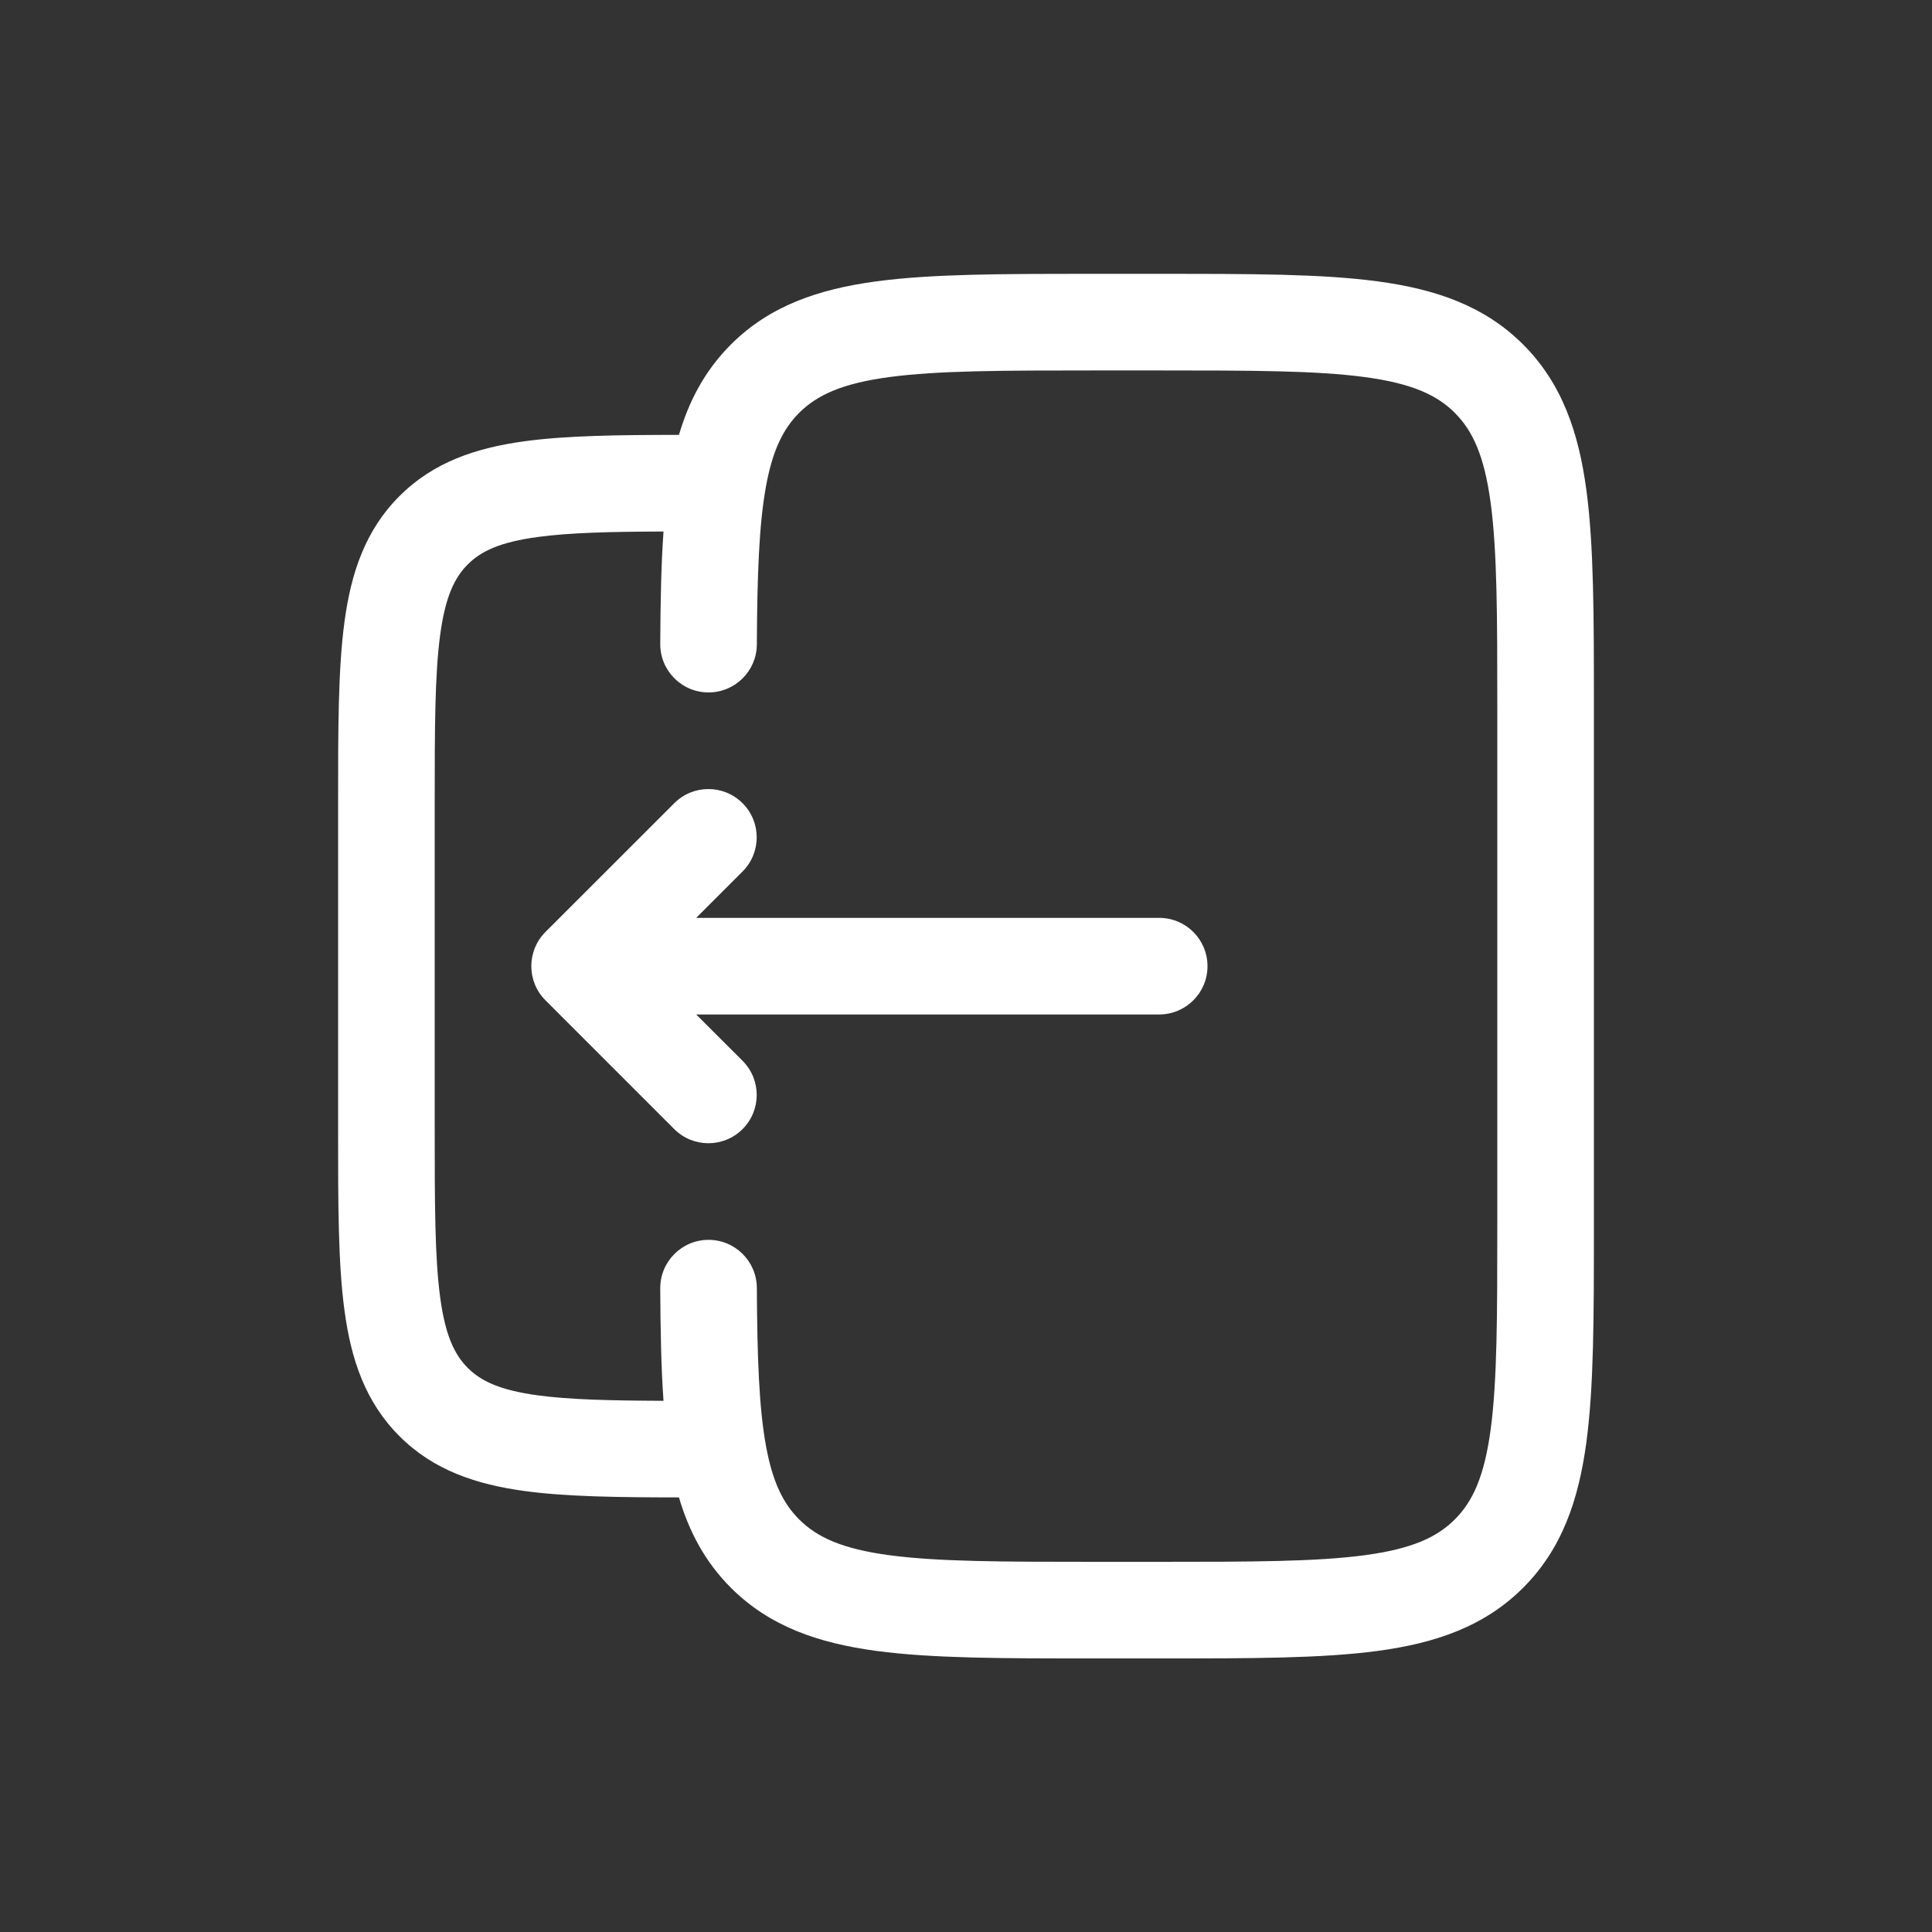 <svg width="35" height="35" viewBox="0 0 35 35" fill="none" xmlns="http://www.w3.org/2000/svg">
<rect x="0" y="0" width="35" height="35" fill="#333333" stroke="none"/>
<path d="M9.881 18.121C9.54 17.78 9.54 17.226 9.881 16.884L12.215 14.551C12.556 14.209 13.11 14.209 13.452 14.551C13.794 14.892 13.794 15.446 13.452 15.788L12.612 16.628L21 16.628C21.483 16.628 21.875 17.019 21.875 17.503C21.875 17.986 21.483 18.378 21 18.378L12.612 18.378L13.452 19.217C13.794 19.559 13.794 20.113 13.452 20.455C13.11 20.796 12.556 20.796 12.215 20.455L9.881 18.121Z" fill="white"/>
<path fill-rule="evenodd" clip-rule="evenodd" d="M19.77 4.961H21.064C22.66 4.961 23.946 4.961 24.957 5.097C26.007 5.238 26.892 5.54 27.594 6.242C28.296 6.945 28.598 7.829 28.739 8.879C28.875 9.89 28.875 11.176 28.875 12.772V22.233C28.875 23.829 28.875 25.115 28.739 26.126C28.598 27.176 28.296 28.061 27.594 28.763C26.892 29.465 26.007 29.767 24.957 29.908C23.946 30.044 22.66 30.044 21.064 30.044H19.77C18.174 30.044 16.888 30.044 15.877 29.908C14.826 29.767 13.942 29.465 13.24 28.763C12.775 28.297 12.484 27.751 12.3 27.127C11.19 27.126 10.266 27.114 9.516 27.013C8.625 26.893 7.852 26.634 7.236 26.017C6.619 25.4 6.359 24.628 6.24 23.736C6.125 22.884 6.125 21.804 6.125 20.482V14.523C6.125 13.202 6.125 12.122 6.24 11.269C6.359 10.378 6.619 9.605 7.236 8.988C7.852 8.371 8.625 8.112 9.516 7.992C10.266 7.891 11.19 7.879 12.3 7.878C12.484 7.254 12.775 6.708 13.24 6.242C13.942 5.54 14.826 5.238 15.877 5.097C16.888 4.961 18.174 4.961 19.77 4.961ZM11.961 23.341C11.965 24.093 11.977 24.77 12.02 25.377C11.046 25.373 10.323 25.356 9.75 25.279C9.052 25.185 8.71 25.017 8.473 24.78C8.236 24.542 8.068 24.2 7.974 23.503C7.877 22.781 7.875 21.819 7.875 20.419V14.586C7.875 13.186 7.877 12.225 7.974 11.502C8.068 10.805 8.236 10.463 8.473 10.226C8.71 9.988 9.052 9.82 9.75 9.727C10.323 9.65 11.046 9.632 12.02 9.629C11.977 10.235 11.965 10.912 11.961 11.664C11.958 12.148 12.348 12.542 12.831 12.544C13.314 12.547 13.708 12.157 13.711 11.674C13.718 10.398 13.751 9.494 13.877 8.808C13.998 8.147 14.193 7.764 14.477 7.48C14.8 7.157 15.254 6.946 16.11 6.831C16.991 6.713 18.159 6.711 19.834 6.711H21C22.675 6.711 23.843 6.713 24.724 6.831C25.58 6.946 26.034 7.157 26.356 7.48C26.679 7.803 26.89 8.256 27.005 9.112C27.123 9.993 27.125 11.161 27.125 12.836V22.169C27.125 23.844 27.123 25.012 27.005 25.893C26.89 26.749 26.679 27.203 26.356 27.525C26.034 27.848 25.58 28.059 24.724 28.174C23.843 28.292 22.675 28.294 21 28.294H19.834C18.159 28.294 16.991 28.292 16.11 28.174C15.254 28.059 14.8 27.848 14.477 27.525C14.193 27.241 13.998 26.859 13.877 26.197C13.751 25.511 13.718 24.607 13.711 23.331C13.708 22.848 13.314 22.458 12.831 22.461C12.348 22.464 11.958 22.858 11.961 23.341Z" fill="white"/>
</svg>
